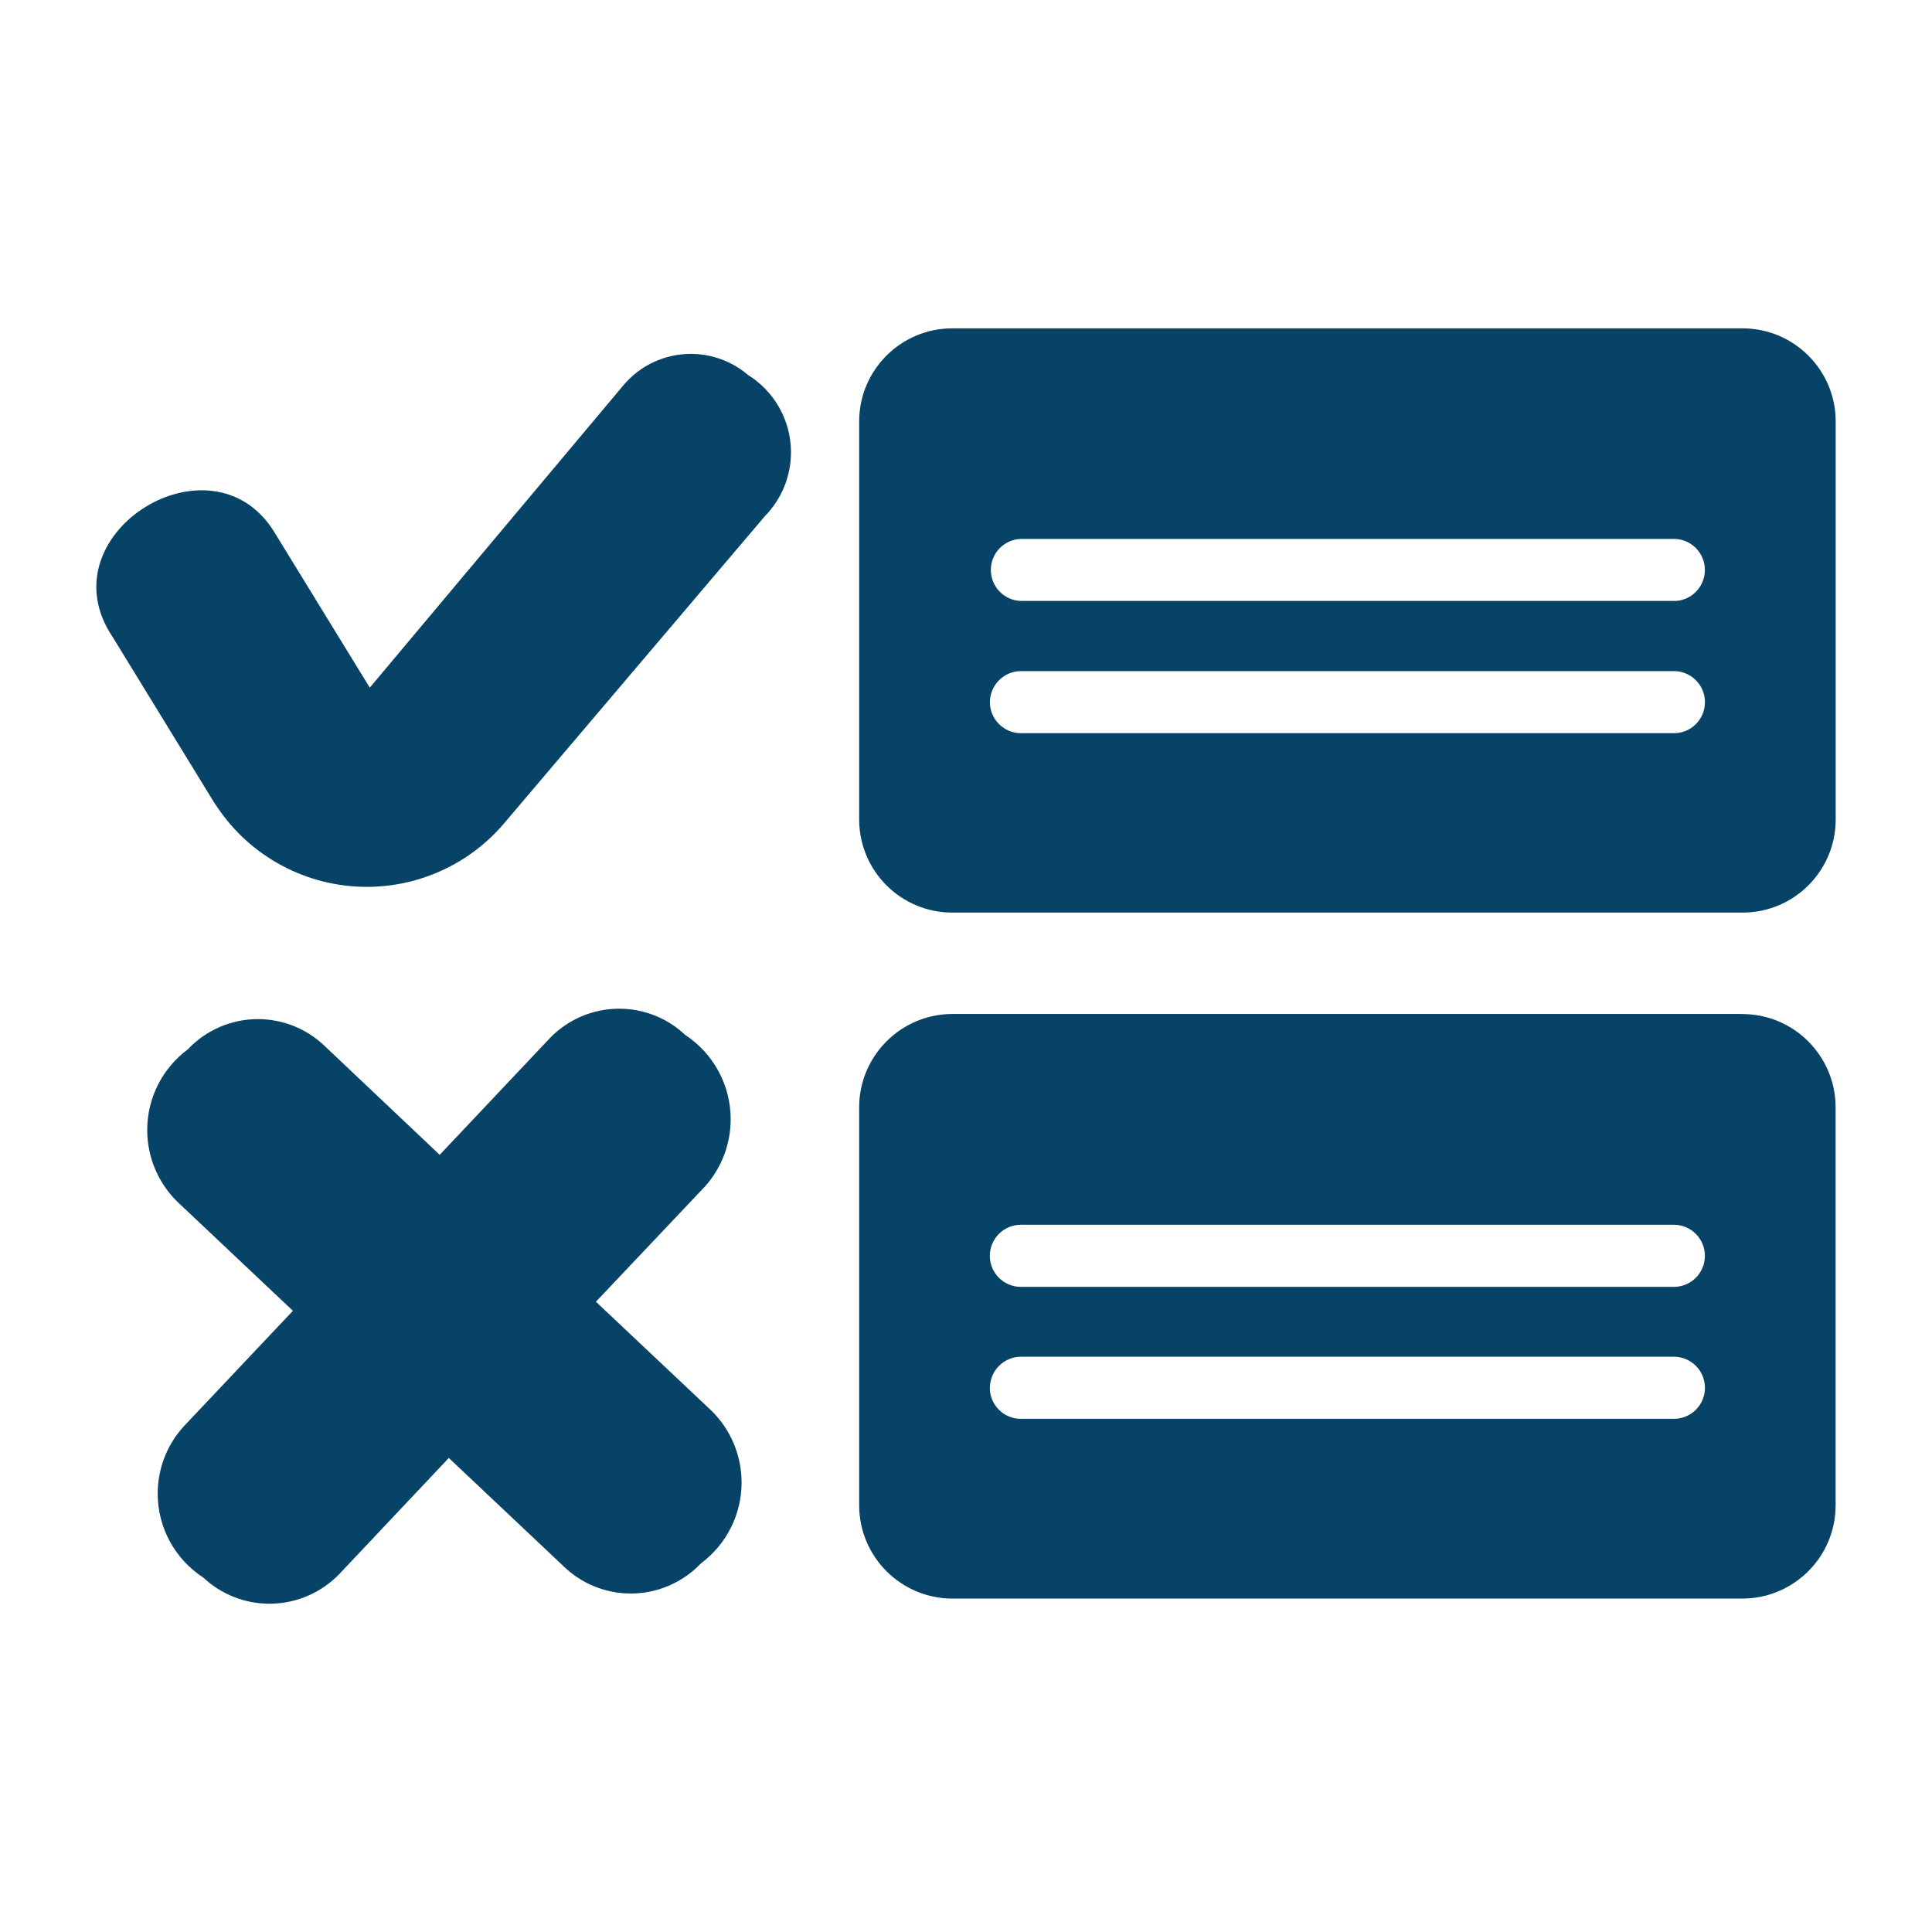 <?xml version="1.0" encoding="UTF-8"?>
<!DOCTYPE svg PUBLIC "-//W3C//DTD SVG 1.1//EN" "http://www.w3.org/Graphics/SVG/1.1/DTD/svg11.dtd">
<!-- Creator: CorelDRAW 2021 (64-Bit) -->
<svg xmlns="http://www.w3.org/2000/svg" xml:space="preserve" width="27.131mm" height="27.131mm" version="1.1" style="shape-rendering:geometricPrecision; text-rendering:geometricPrecision; image-rendering:optimizeQuality; fill-rule:evenodd; clip-rule:evenodd"
viewBox="0 0 26.719 26.719"
 xmlns:xlink="http://www.w3.org/1999/xlink"
 xmlns:xodm="http://www.corel.com/coreldraw/odm/2003">
 <defs>
  <style type="text/css">
   <![CDATA[
    .fil0 {fill:none}
    .fil1 {fill:#074367;fill-rule:nonzero}
   ]]>
  </style>
 </defs>
 <g id="Layer_x0020_1">
  <rect class="fil0" x="-0" y="0" width="26.719" height="26.719"/>
  <g id="_2832031528208">
   <g>
    <path class="fil1" d="M24.098 4.541l-10.928 0c-0.711,0 -1.288,0.577 -1.288,1.288l0 5.504c0,0.711 0.577,1.288 1.289,1.288l10.928 0c0.712,-0 1.288,-0.577 1.288,-1.288l0 -5.504c-0,-0.711 -0.577,-1.288 -1.288,-1.288l0 0zm-10.408 5.17c0.001,-0.237 0.193,-0.429 0.429,-0.43l9.03 0c0.237,0 0.43,0.192 0.43,0.43 0,0.237 -0.192,0.429 -0.43,0.429l-9.03 0c-0.237,-0.001 -0.429,-0.193 -0.429,-0.43l0 0zm9.889 -1.4l-9.46 0c-0.232,-0.007 -0.416,-0.197 -0.416,-0.429 0,-0.232 0.184,-0.422 0.416,-0.429l9.03 0c0.237,0 0.429,0.192 0.429,0.429 0,0.237 -0.192,0.43 -0.429,0.43l0.429 -0.001zm0.519 5.712l-10.928 0c-0.71,0.002 -1.286,0.578 -1.288,1.288l0 5.509c0.002,0.711 0.578,1.286 1.288,1.288l10.928 0c0.711,-0.002 1.287,-0.578 1.288,-1.288l0 -5.508c-0.002,-0.711 -0.578,-1.287 -1.288,-1.288l0 0zm-10.408 5.17c0.001,-0.237 0.193,-0.429 0.429,-0.43l9.03 0c0.237,0 0.43,0.192 0.43,0.43 0,0.237 -0.192,0.429 -0.43,0.429l-9.03 0c-0.001,0 -0.001,0 -0.002,0 -0.236,0 -0.428,-0.192 -0.428,-0.428 0,-0.001 0,-0.001 0,-0.002l0 0zm9.889 -1.396l-9.46 0c-0.237,0 -0.43,-0.192 -0.43,-0.429 0,-0.237 0.192,-0.43 0.43,-0.43l9.03 0c0.237,0 0.429,0.192 0.429,0.43 0,0.237 -0.192,0.429 -0.429,0.429l0.429 0zm-13.239 -12.616c-0.22,-0.185 -0.498,-0.287 -0.786,-0.287 -0.357,0 -0.697,0.157 -0.928,0.429l-3.512 4.187 -1.323 -2.156c-0.859,-1.385 -3.121,0 -2.271,1.396l0.06 0.095 1.387 2.263c0.01,0.012 0.023,0.034 0.03,0.043 0.461,0.695 1.241,1.114 2.076,1.114 0.725,0 1.414,-0.316 1.887,-0.865l3.62 -4.264c0.23,-0.235 0.359,-0.551 0.359,-0.881 0,-0.437 -0.227,-0.844 -0.6,-1.073l-0 -0zm-2.099 12.822l1.512 -1.598c0.227,-0.255 0.352,-0.585 0.352,-0.927 0,-0.469 -0.236,-0.906 -0.627,-1.164 -0.247,-0.234 -0.575,-0.364 -0.915,-0.364 -0.365,0 -0.715,0.15 -0.966,0.415l-1.516 1.606 -1.602 -1.516c-0.247,-0.232 -0.573,-0.361 -0.912,-0.361 -0.366,0 -0.717,0.151 -0.968,0.417 -0.354,0.262 -0.563,0.676 -0.563,1.117 0,0.371 0.149,0.727 0.413,0.988l1.602 1.512 -1.512 1.601c-0.231,0.254 -0.358,0.585 -0.358,0.928 0,0.468 0.237,0.904 0.629,1.159 0.248,0.233 0.576,0.363 0.917,0.363 0.366,0 0.716,-0.15 0.969,-0.414l1.511 -1.602 1.602 1.512c0.247,0.233 0.575,0.363 0.915,0.363 0.367,0 0.719,-0.152 0.971,-0.418 0.353,-0.263 0.561,-0.677 0.561,-1.117 0,-0.371 -0.148,-0.727 -0.411,-0.988l-1.602 -1.511z" data-original="#000000"/>
   </g>
  </g>
 </g>
</svg>
